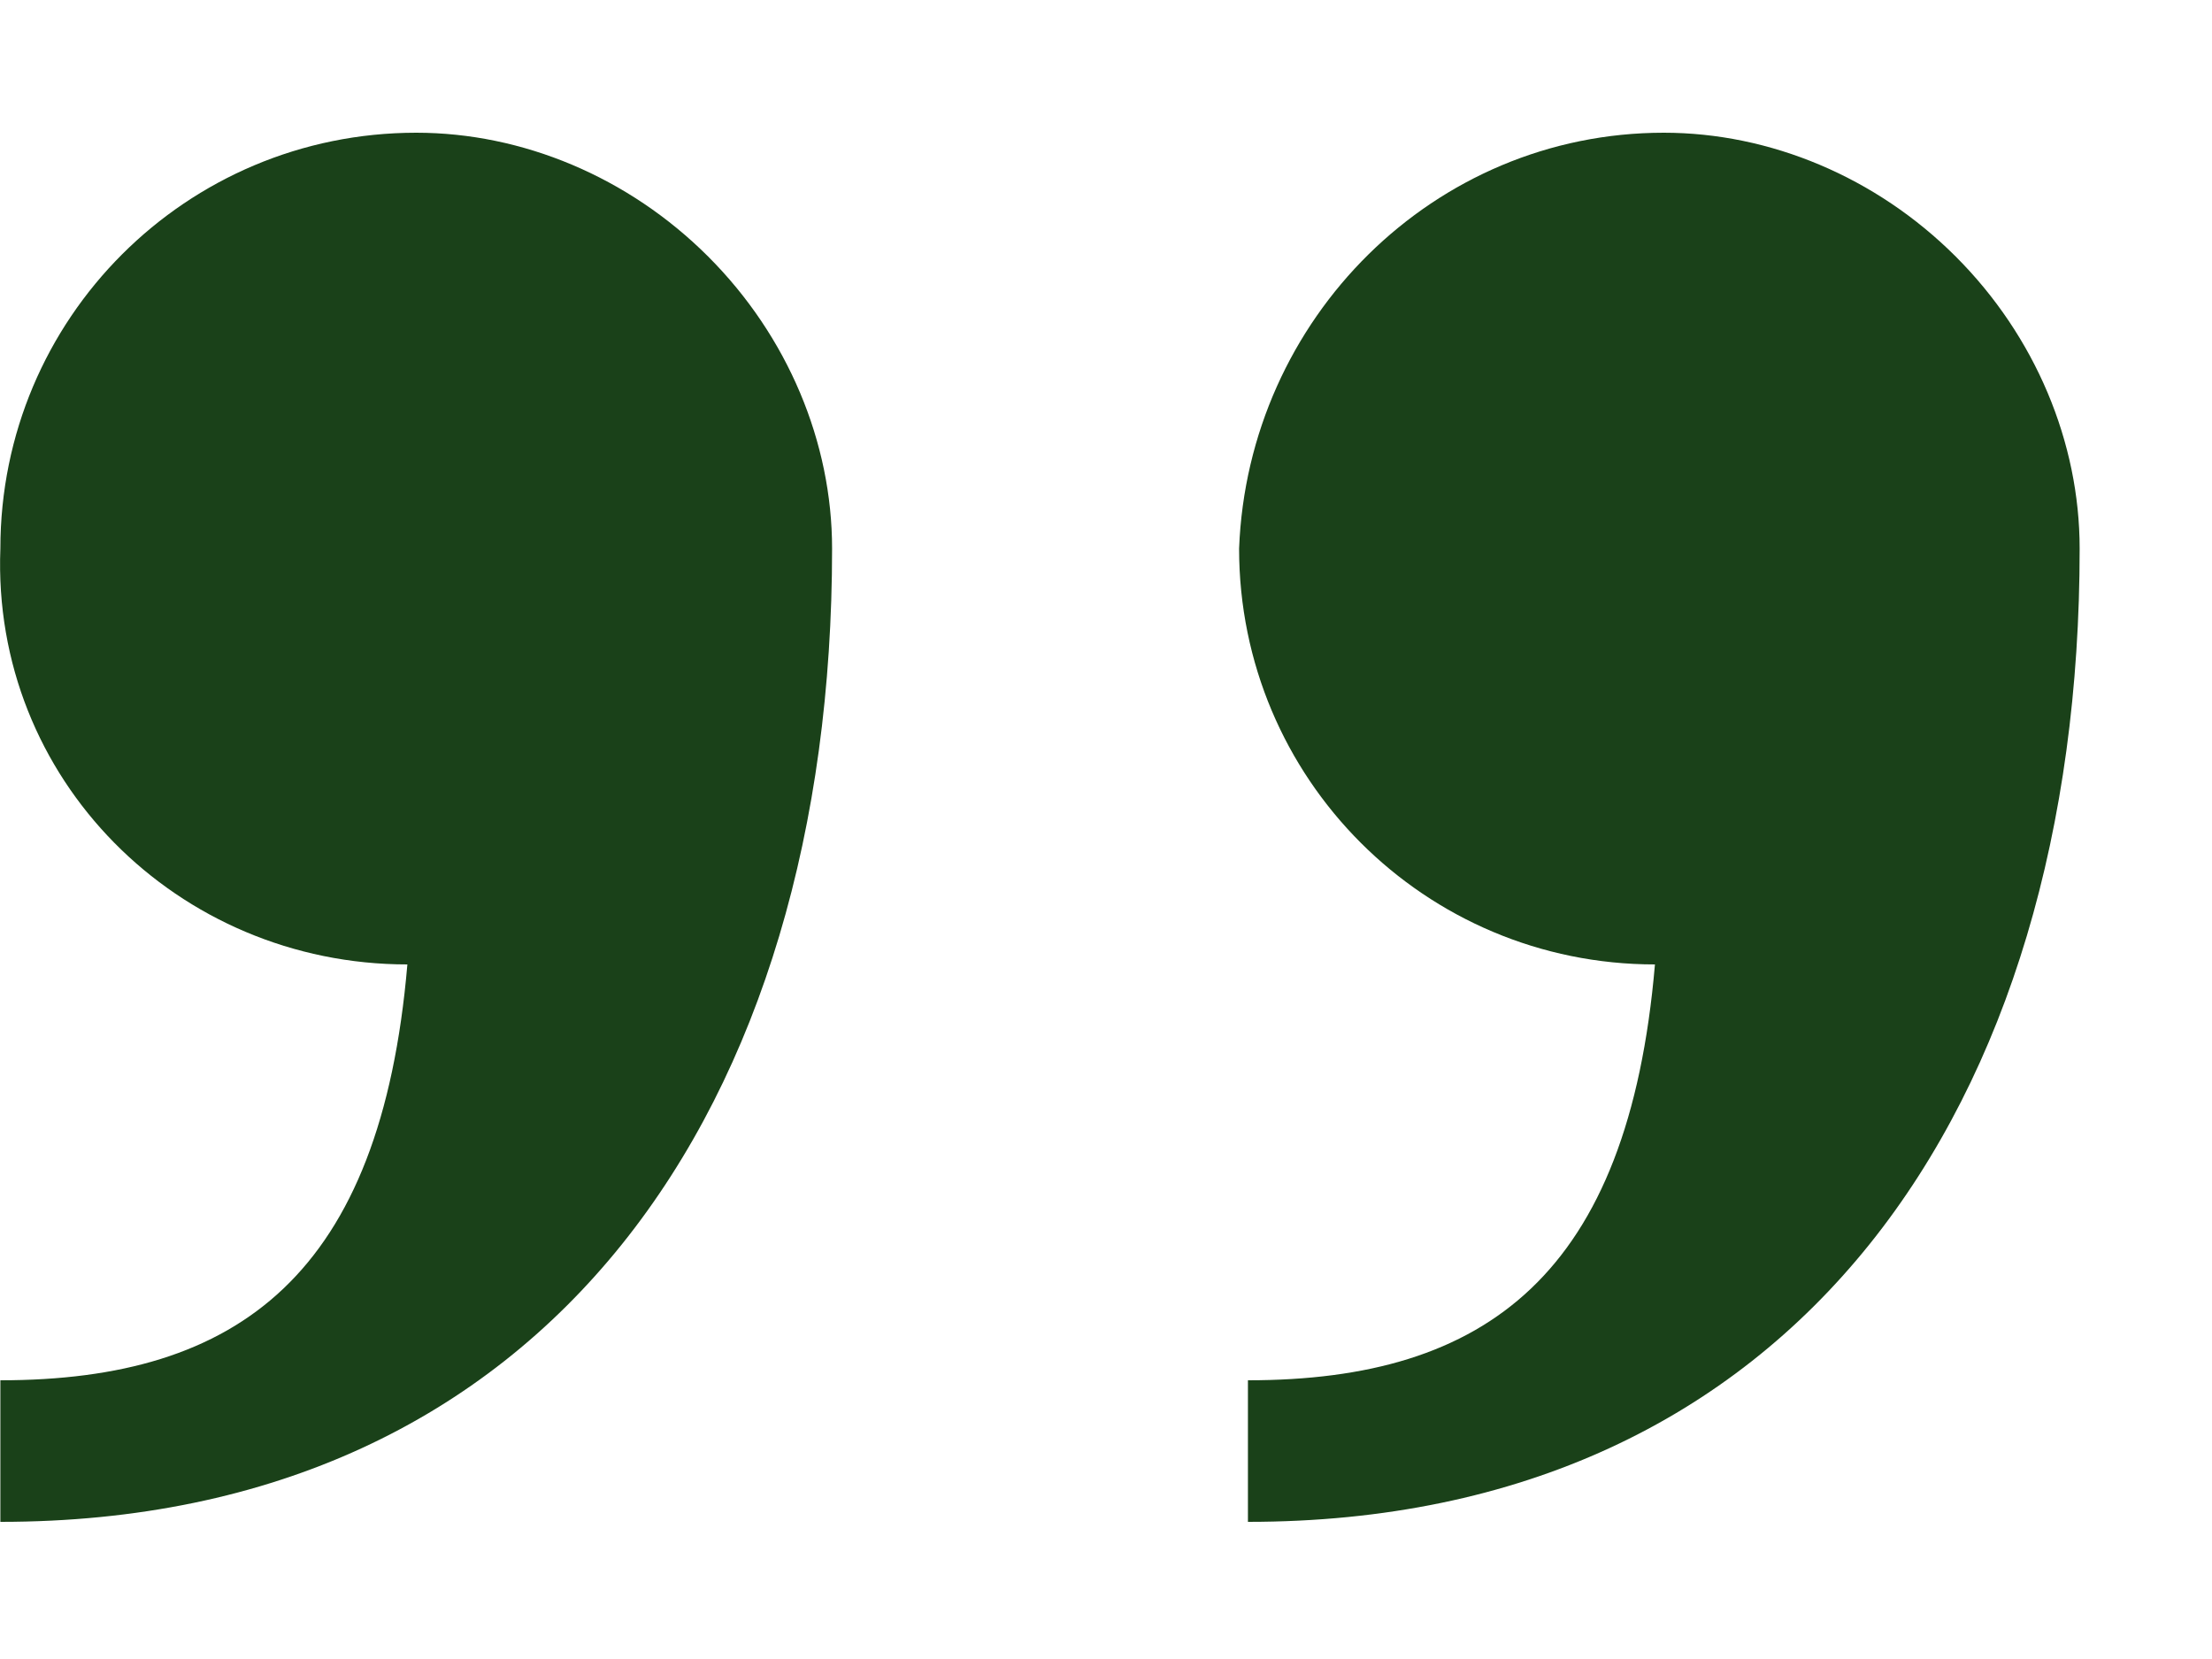 <?xml version="1.0" encoding="UTF-8"?> <svg xmlns="http://www.w3.org/2000/svg" width="12" height="9" viewBox="0 0 12 9" fill="none"><path d="M9.026 0.72C9.602 0.72 10.178 0.96 10.61 1.392C11.042 1.824 11.282 2.4 11.282 2.976C11.282 6 9.746 8.256 6.77 8.256V7.488C8.066 7.488 8.834 6.912 8.978 5.232C7.73 5.232 6.722 4.224 6.722 2.976C6.77 1.728 7.778 0.72 9.026 0.72ZM2.258 0.72C2.834 0.72 3.41 0.96 3.842 1.392C4.274 1.824 4.514 2.4 4.514 2.976C4.514 6 2.978 8.256 0.002 8.256V7.488C1.298 7.488 2.066 6.912 2.21 5.232C0.962 5.232 -0.046 4.224 0.002 2.976C0.002 1.728 1.01 0.72 2.258 0.72Z" fill="#1A4119"></path></svg> 